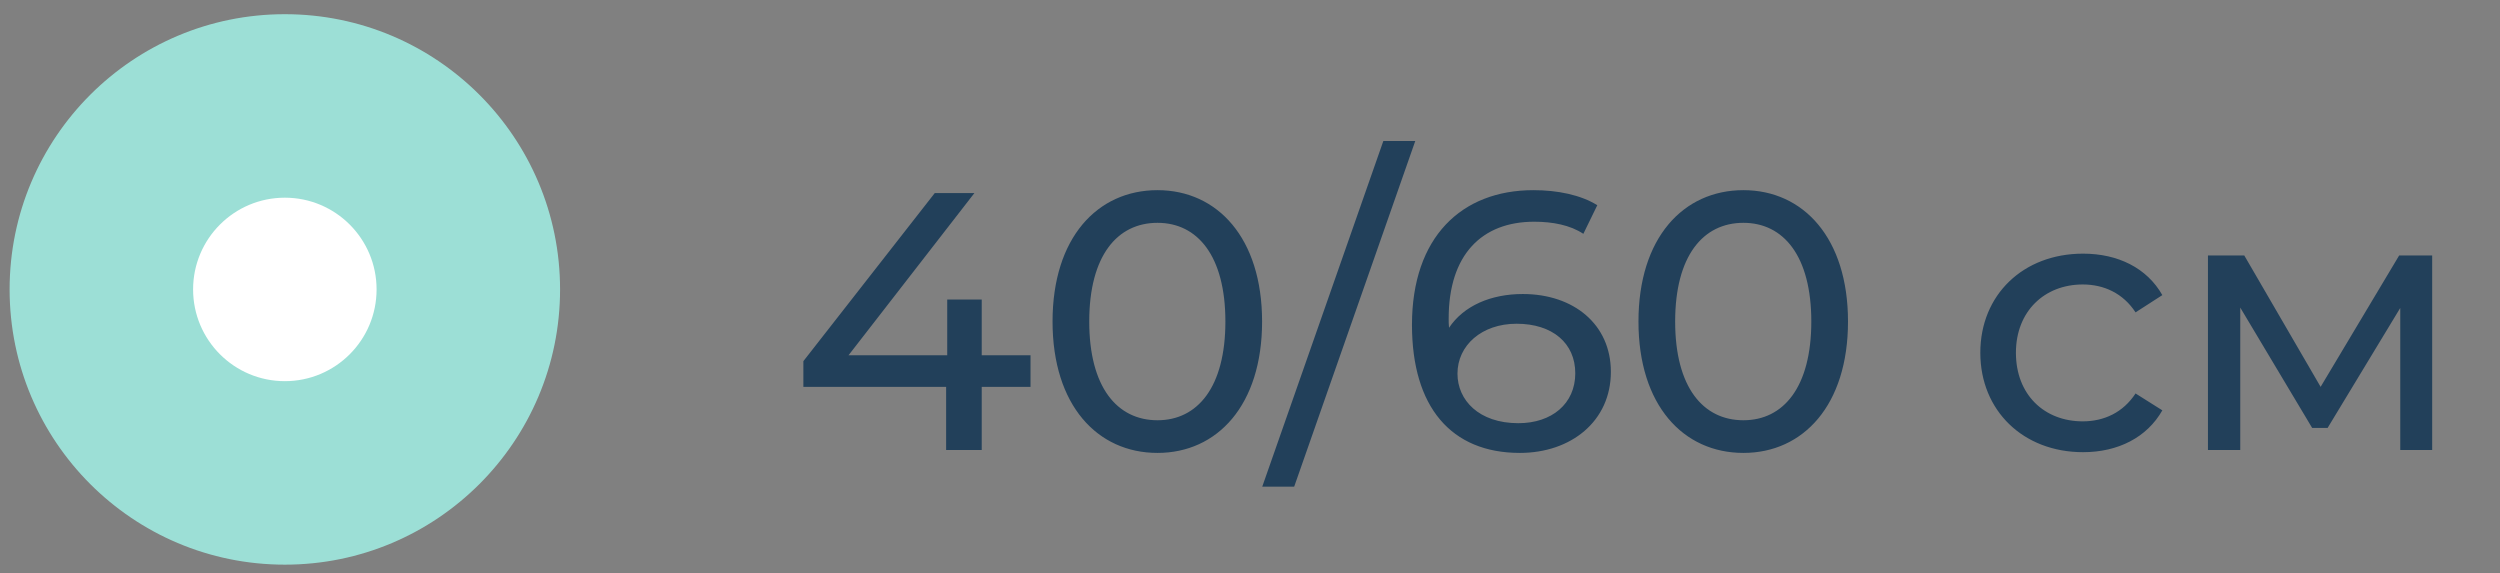 <?xml version="1.0" encoding="UTF-8"?> <svg xmlns="http://www.w3.org/2000/svg" width="109" height="25" viewBox="0 0 109 25" fill="none"><rect x="0" y="0" width="109" height="25" fill="#808080" stroke="none"/> <path d="M44.931 15.491H42.803V13.059H41.299V15.491H36.995L42.483 8.419H40.755L35.027 15.747V16.867H41.251V19.619H42.803V16.867H44.931V15.491ZM50.467 19.747C53.075 19.747 55.027 17.667 55.027 14.019C55.027 10.371 53.075 8.291 50.467 8.291C47.843 8.291 45.891 10.371 45.891 14.019C45.891 17.667 47.843 19.747 50.467 19.747ZM50.467 18.323C48.707 18.323 47.491 16.883 47.491 14.019C47.491 11.155 48.707 9.715 50.467 9.715C52.211 9.715 53.427 11.155 53.427 14.019C53.427 16.883 52.211 18.323 50.467 18.323ZM55.034 21.219H56.426L61.706 6.147H60.314L55.034 21.219ZM66.394 12.819C65.002 12.819 63.818 13.331 63.178 14.291C63.162 14.147 63.162 14.019 63.162 13.891C63.162 11.091 64.618 9.667 66.89 9.667C67.69 9.667 68.458 9.811 69.034 10.195L69.642 8.947C68.922 8.499 67.914 8.291 66.858 8.291C63.722 8.291 61.562 10.339 61.562 14.163C61.562 17.731 63.258 19.747 66.266 19.747C68.49 19.747 70.234 18.371 70.234 16.211C70.234 14.147 68.618 12.819 66.394 12.819ZM66.202 18.451C64.474 18.451 63.546 17.443 63.546 16.291C63.546 15.059 64.602 14.115 66.122 14.115C67.69 14.115 68.682 14.963 68.682 16.275C68.682 17.603 67.658 18.451 66.202 18.451ZM76.013 19.747C78.621 19.747 80.573 17.667 80.573 14.019C80.573 10.371 78.621 8.291 76.013 8.291C73.389 8.291 71.437 10.371 71.437 14.019C71.437 17.667 73.389 19.747 76.013 19.747ZM76.013 18.323C74.253 18.323 73.037 16.883 73.037 14.019C73.037 11.155 74.253 9.715 76.013 9.715C77.757 9.715 78.973 11.155 78.973 14.019C78.973 16.883 77.757 18.323 76.013 18.323ZM90.822 19.715C92.342 19.715 93.606 19.075 94.278 17.891L93.11 17.155C92.566 17.987 91.734 18.371 90.806 18.371C89.142 18.371 87.894 17.219 87.894 15.379C87.894 13.571 89.142 12.403 90.806 12.403C91.734 12.403 92.566 12.787 93.11 13.619L94.278 12.867C93.606 11.683 92.342 11.059 90.822 11.059C88.214 11.059 86.342 12.851 86.342 15.379C86.342 17.907 88.214 19.715 90.822 19.715ZM104.603 11.139L101.179 16.867L97.851 11.139H96.267V19.619H97.675V13.411L100.811 18.659H101.483L104.651 13.427V19.619H106.043V11.139H104.603Z" fill="#22405A"></path> <circle cx="12.419" cy="12.619" r="12" fill="#9CDFD6"></circle> <circle cx="12.419" cy="12.619" r="4" fill="white"></circle> </svg> 